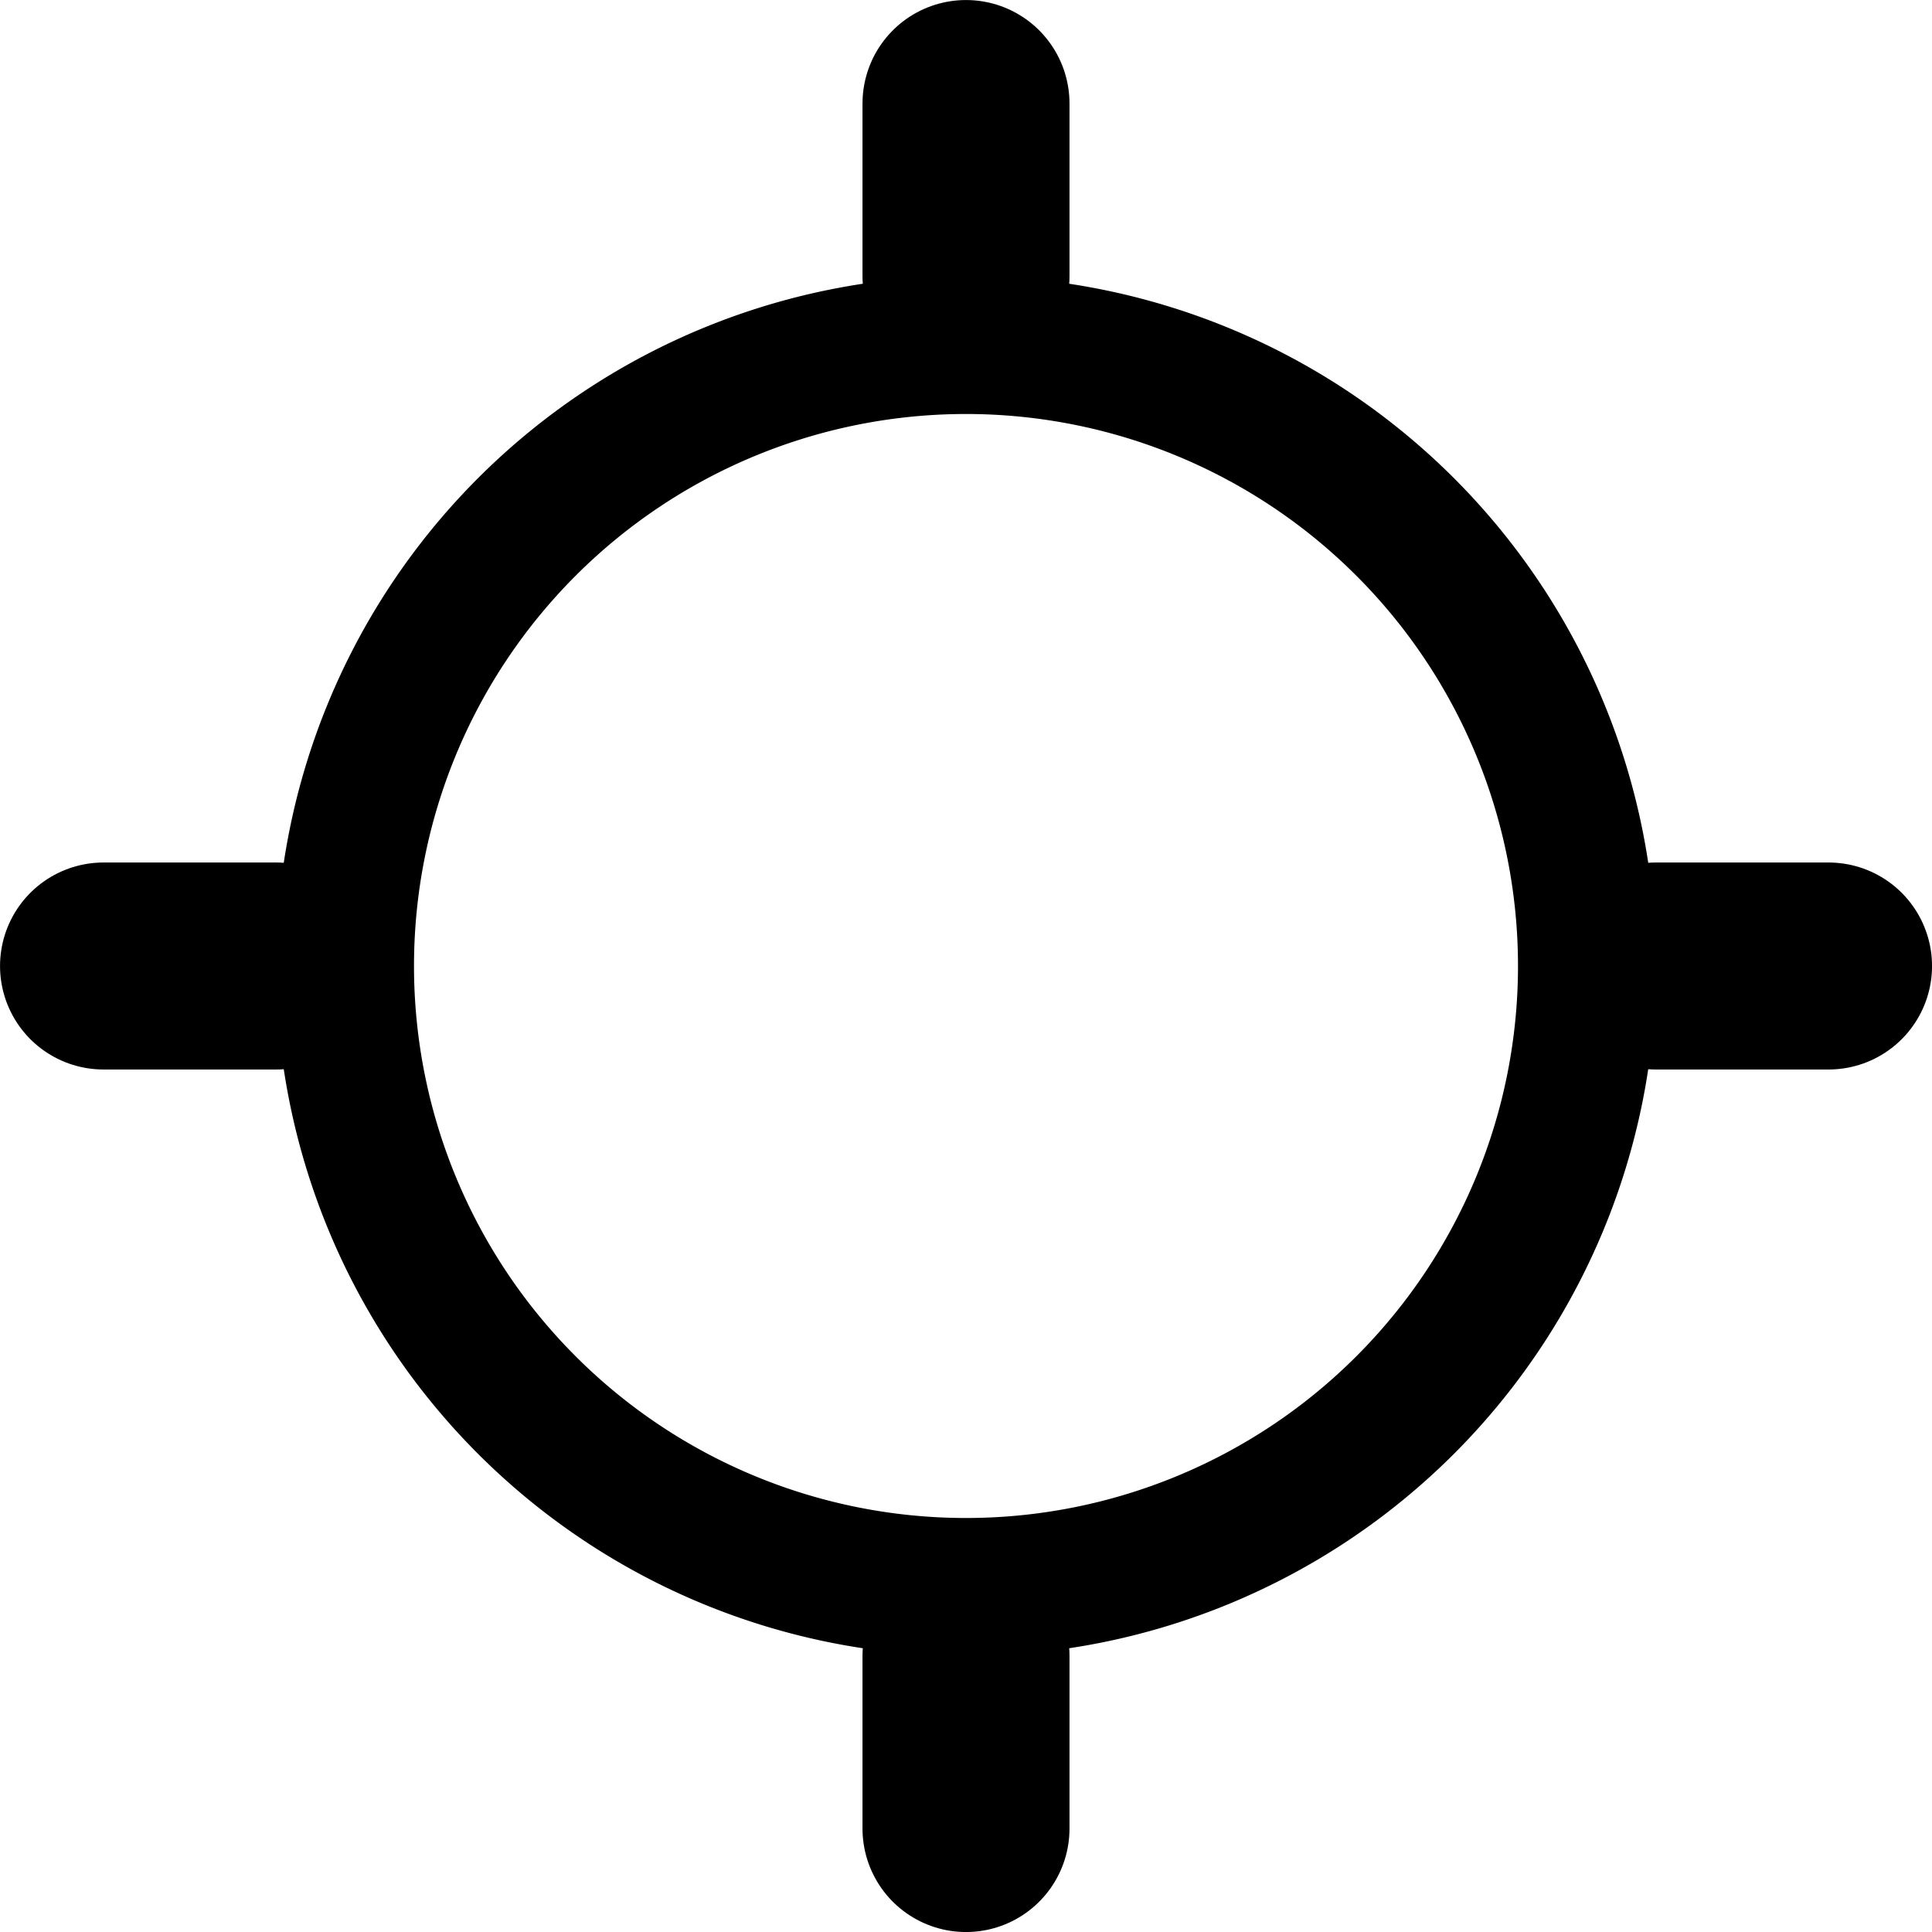 <svg xmlns="http://www.w3.org/2000/svg" width="31.5" height="31.5" viewBox="0 0 31.5 31.5">
  <g id="Icon_ion-locate-outline" data-name="Icon ion-locate-outline" transform="translate(-2.25 -2.25)">
    <path id="Path_14" data-name="Path 14" d="M18,6.75V3.938m0,28.125V29.25" fill="none" stroke="#000" stroke-linecap="round" stroke-linejoin="round" stroke-width="3.375"/>
    <path id="Path_15" data-name="Path 15" d="M18,7.875A10.125,10.125,0,1,0,28.125,18,10.125,10.125,0,0,0,18,7.875Z" fill="none" stroke="#000" stroke-width="2.25"/>
    <path id="Path_16" data-name="Path 16" d="M29.25,18h2.813M3.938,18H6.75" fill="none" stroke="#000" stroke-linecap="round" stroke-linejoin="round" stroke-width="3.375"/>
  </g>
</svg>

